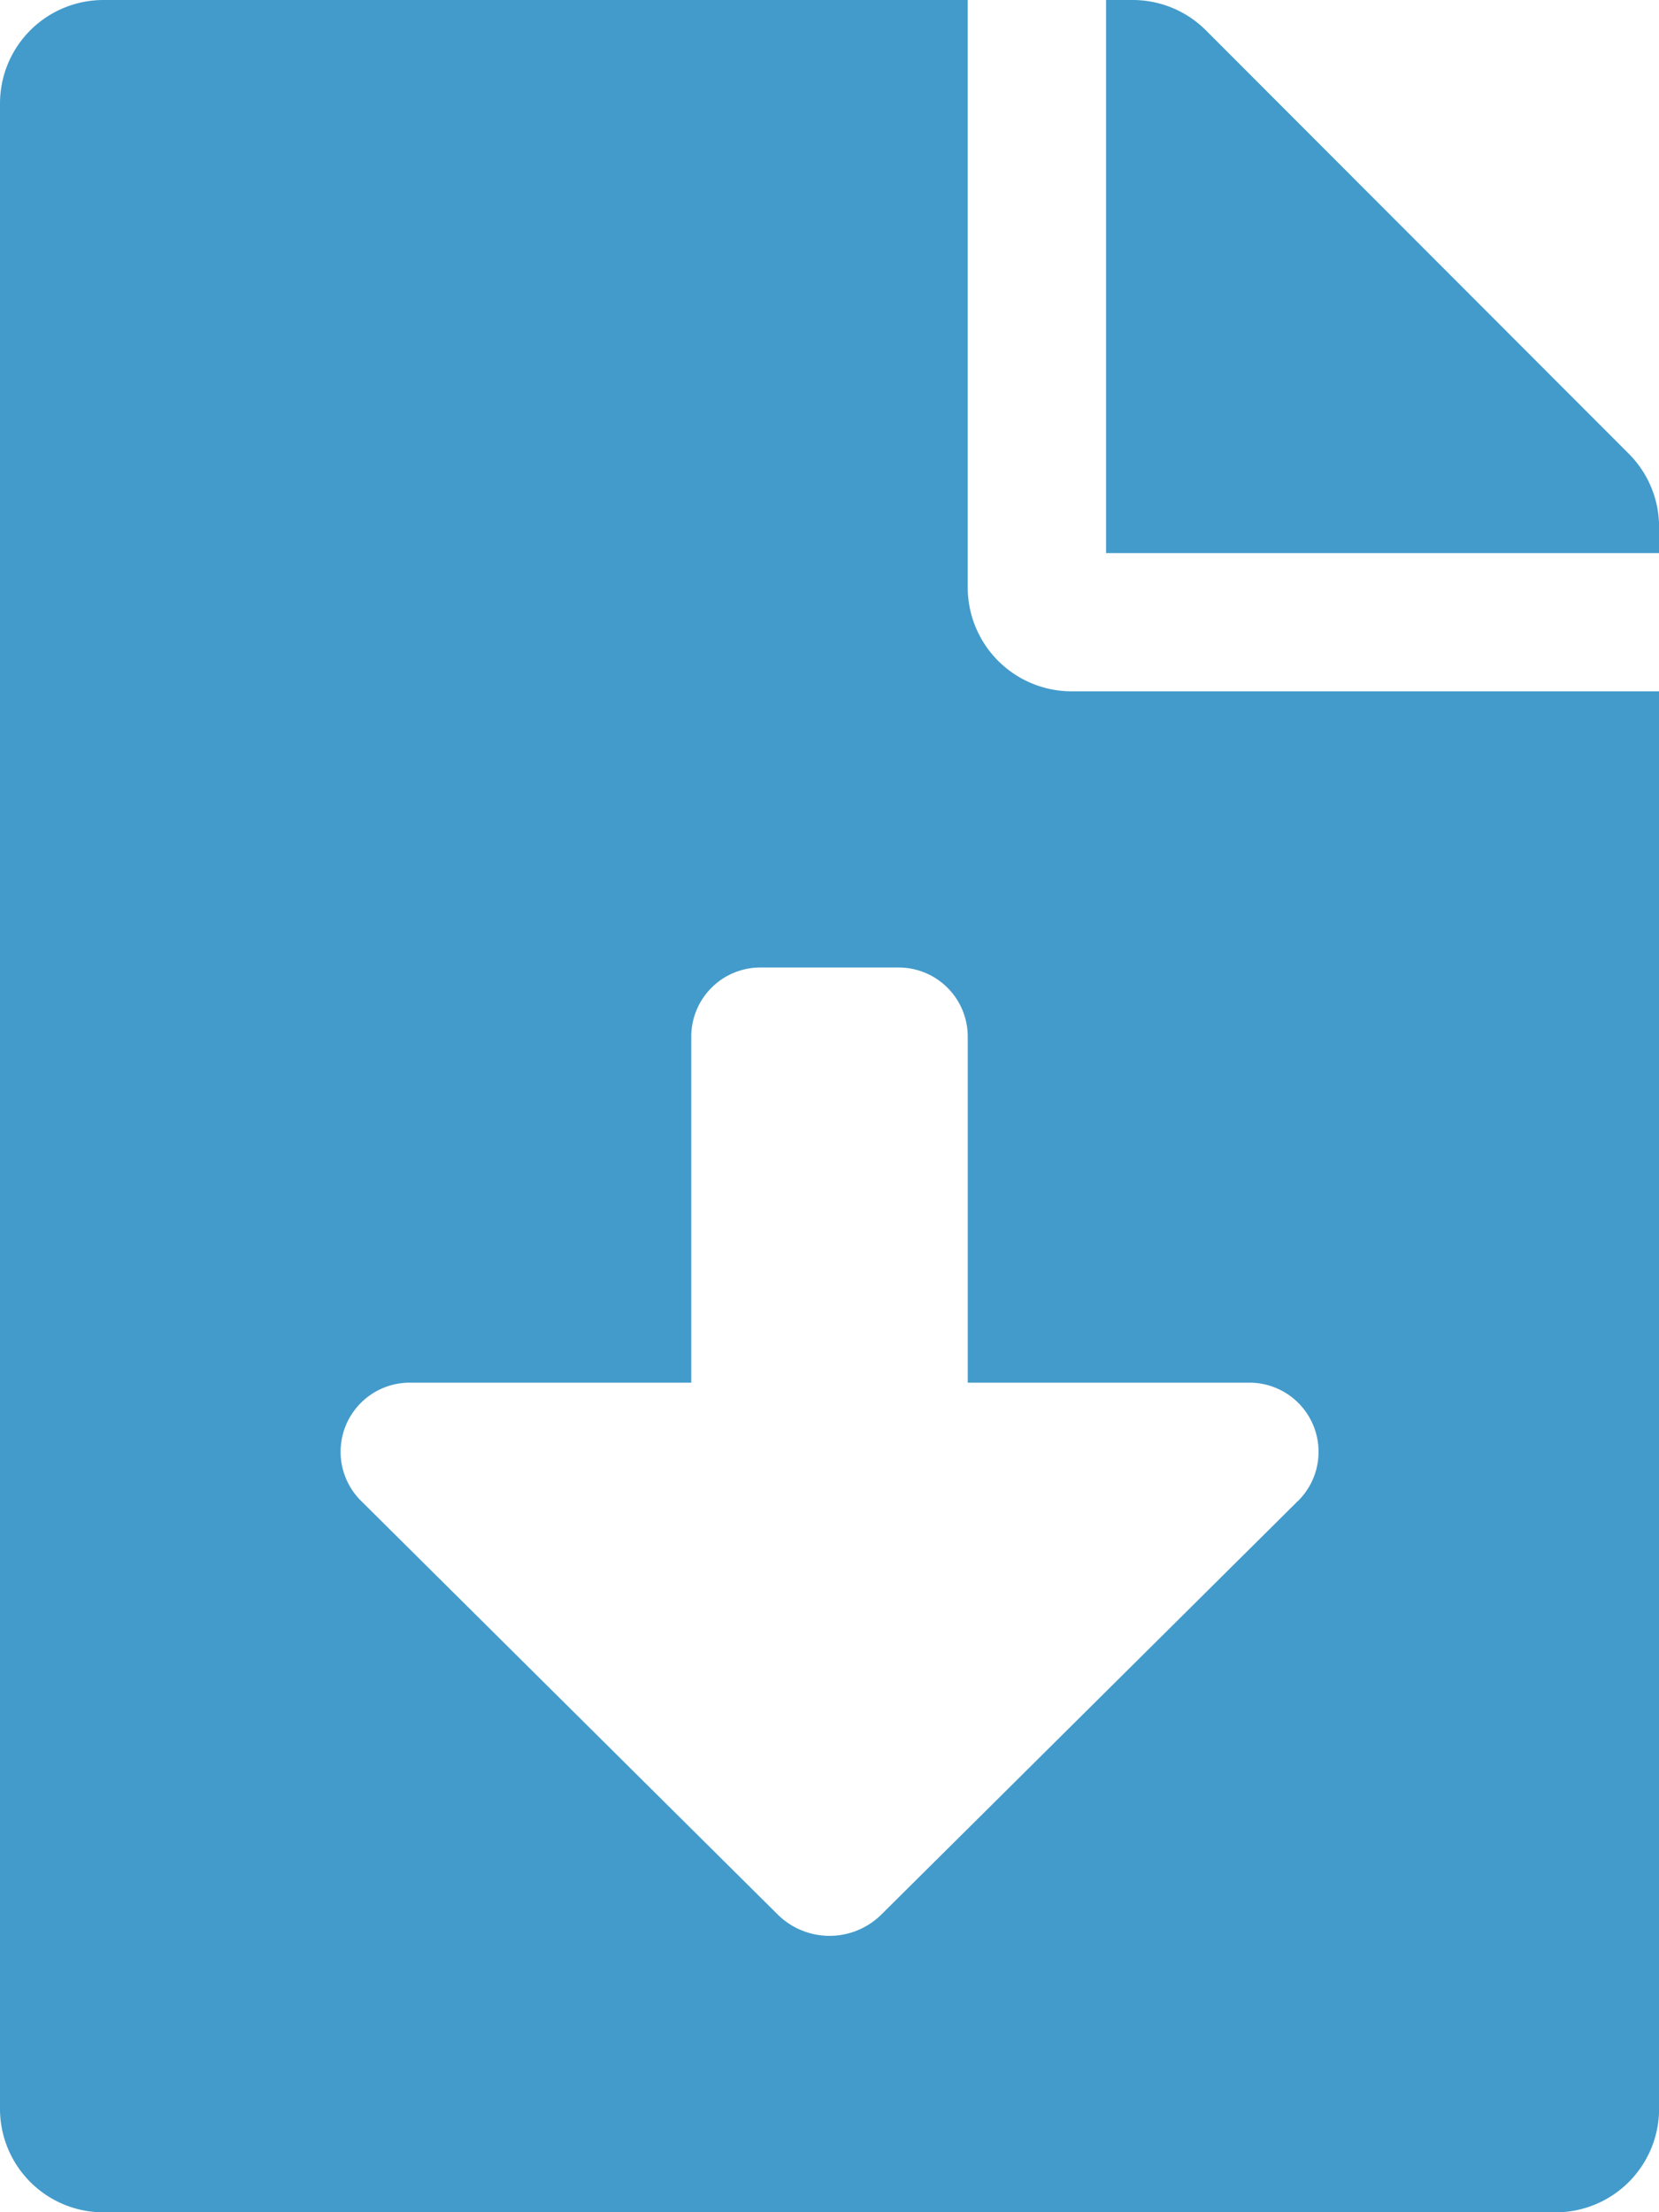<svg xmlns="http://www.w3.org/2000/svg" width="20.138" height="26.851" viewBox="0 0 20.138 26.851"><defs><style>.a{fill:#439BCB;}</style></defs><path class="a" d="M11.747,7.132V0H1.259A1.256,1.256,0,0,0,0,1.259V25.593a1.256,1.256,0,0,0,1.259,1.259H18.88a1.256,1.256,0,0,0,1.259-1.259V8.391H13.006A1.262,1.262,0,0,1,11.747,7.132Zm4.009,11.085L10.7,23.236a.894.894,0,0,1-1.261,0L4.383,18.217a.839.839,0,0,1,.59-1.435H8.391v-4.2a.839.839,0,0,1,.839-.839h1.678a.839.839,0,0,1,.839.839v4.2h3.418A.839.839,0,0,1,15.757,18.217Zm4.015-12.71L14.637.367A1.258,1.258,0,0,0,13.746,0h-.32V6.713h6.713v-.32A1.255,1.255,0,0,0,19.771,5.507Z"/></svg>